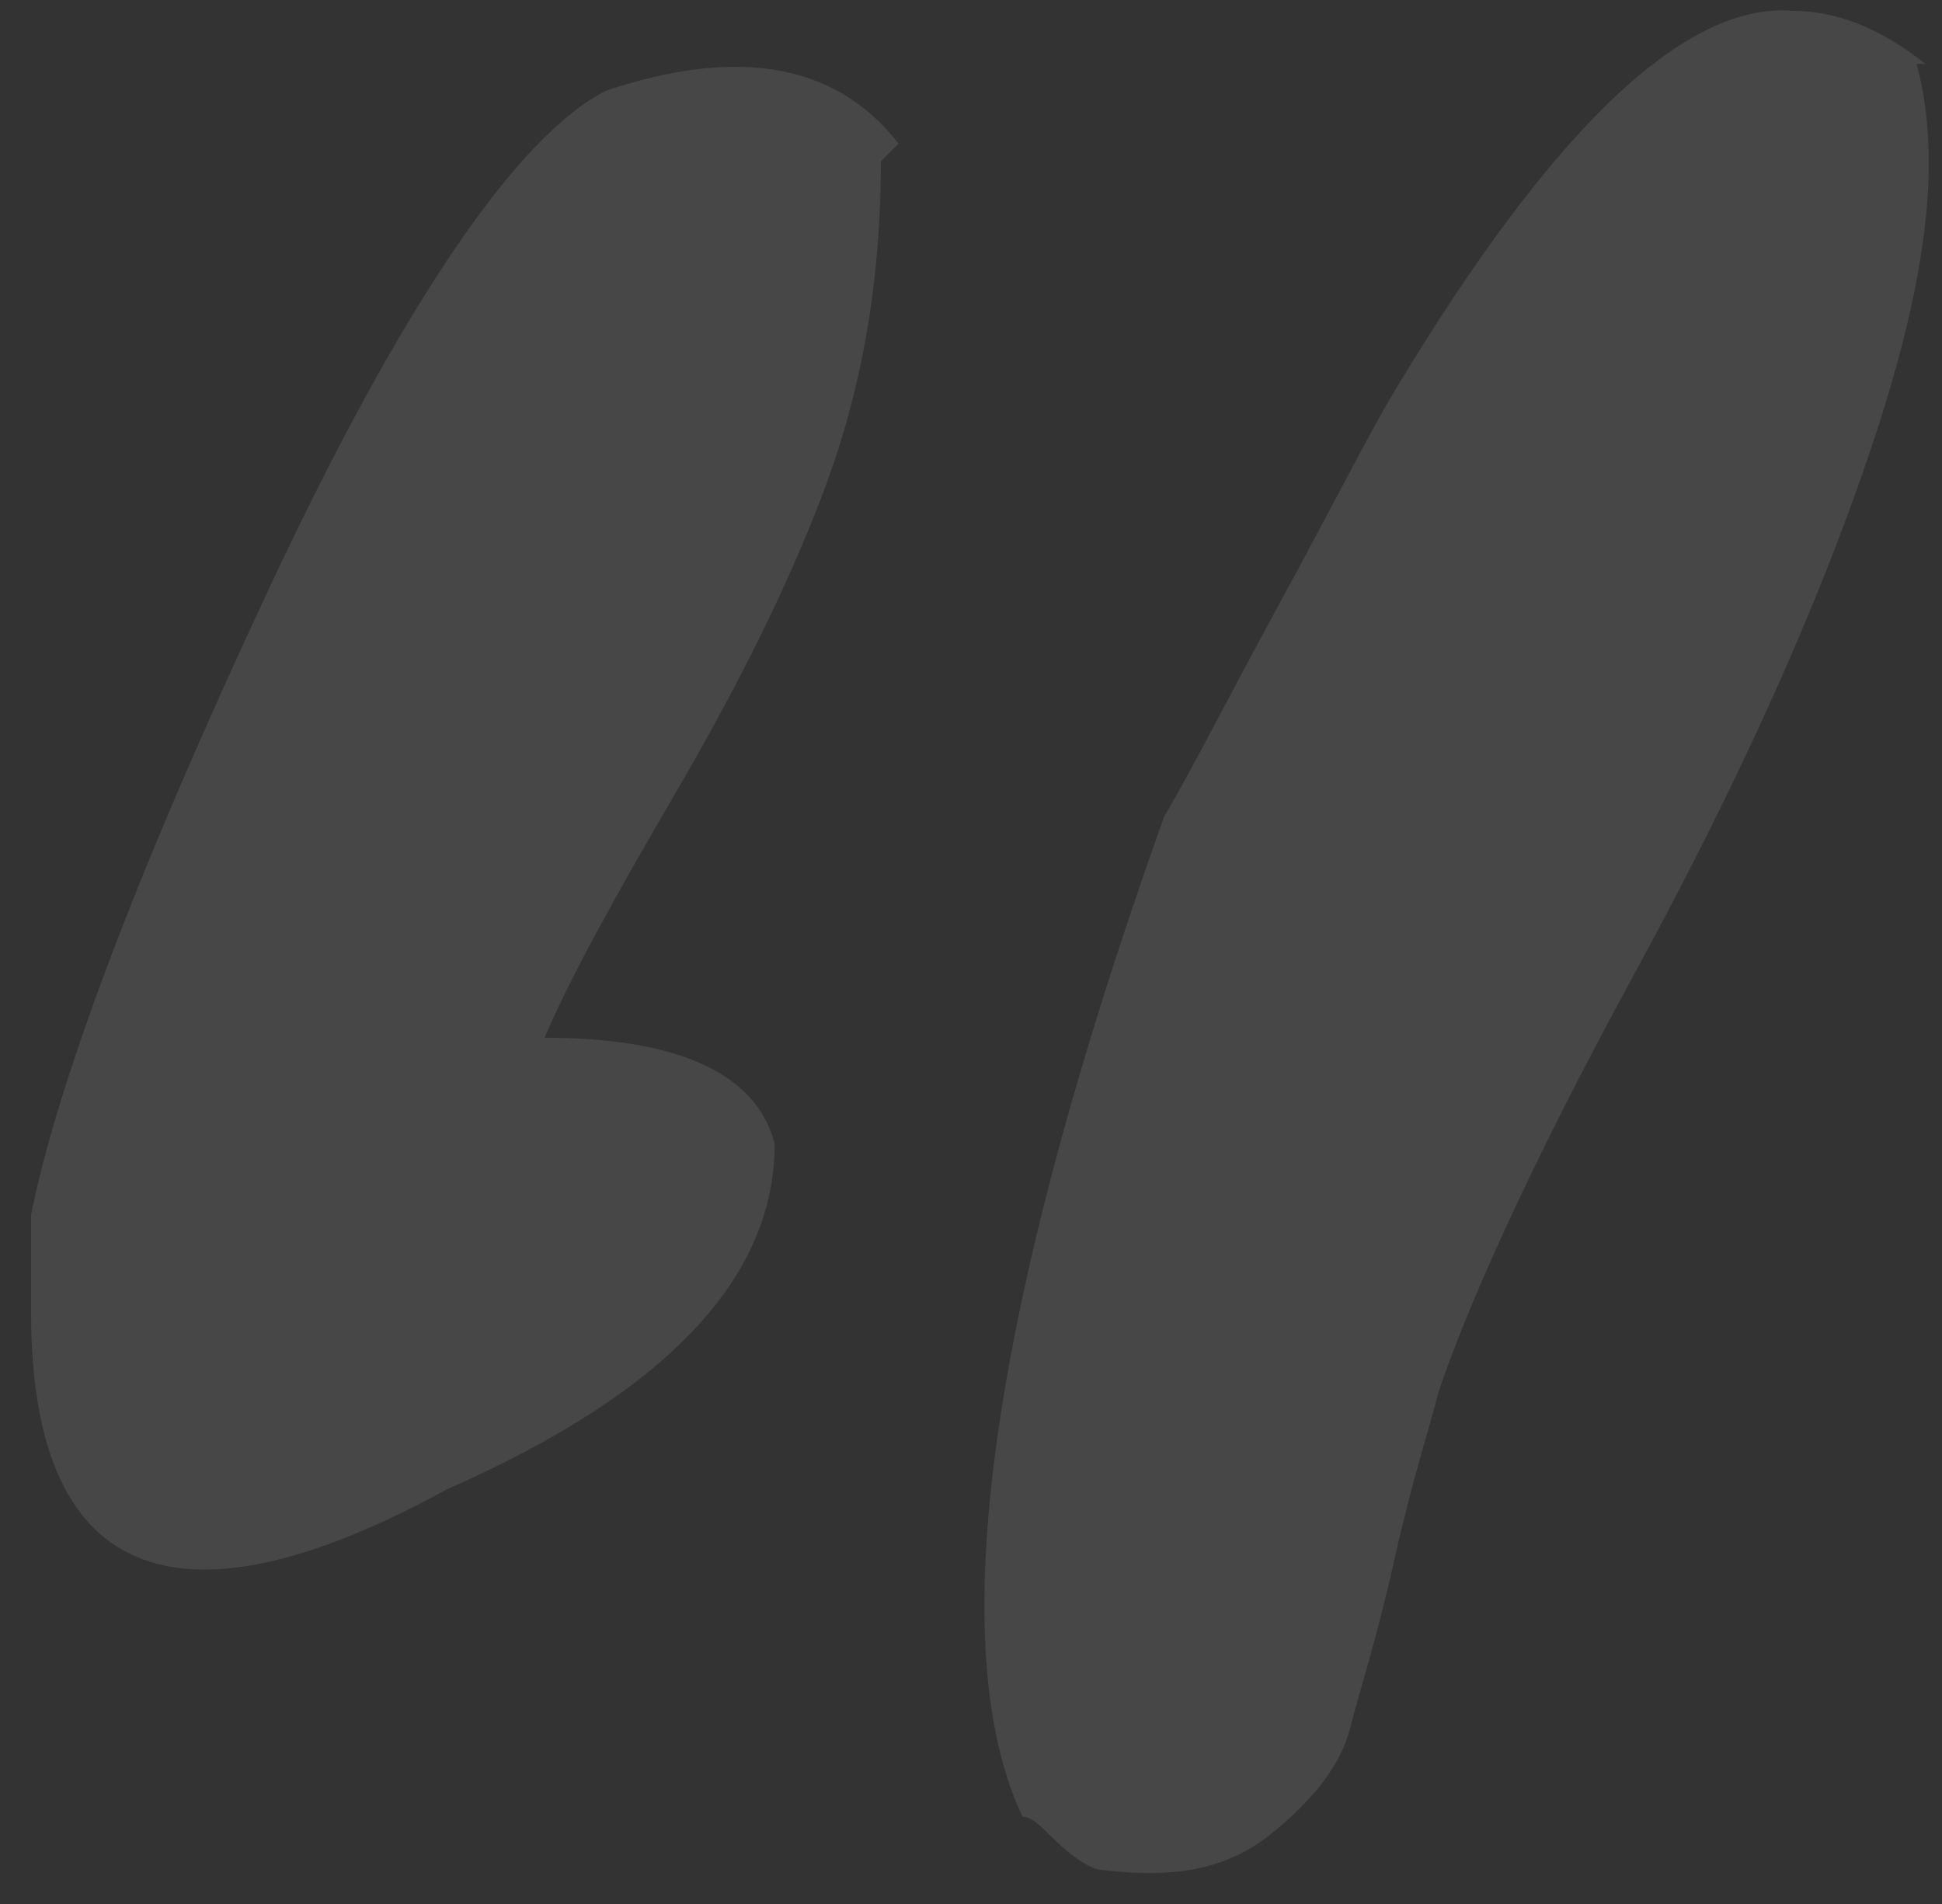 <svg width="51" height="50" viewBox="0 0 51 50" fill="none" xmlns="http://www.w3.org/2000/svg">
<rect x="0" y="0" width="51" height="50" fill="#333333" stroke="none"/>
<path opacity="0.1" d="M50.565 1.68C49.403 0.75 48.241 0.285 47.078 0.285C44.289 0.053 40.801 3.307 36.617 10.281C35.92 11.444 34.99 13.303 33.595 15.861C32.2 18.418 31.27 20.278 30.573 21.44C25.923 34.458 24.761 43.292 26.853 47.709C27.086 47.709 27.318 47.942 27.551 48.174C28.248 48.872 28.713 49.104 28.945 49.104C30.805 49.337 32.2 49.104 33.362 48.174C34.525 47.244 35.222 46.314 35.455 45.385C35.687 44.455 36.152 43.06 36.617 40.968C37.082 38.875 37.547 37.48 37.779 36.551C38.477 34.458 40.104 30.739 42.894 25.625C45.683 20.51 47.776 15.861 49.17 11.676C50.565 7.492 51.03 4.237 50.333 1.68H50.565ZM23.599 3.772C21.971 1.68 19.414 1.215 15.927 2.377C13.602 3.54 10.58 7.957 7.093 15.396C3.606 22.835 1.514 28.414 0.816 31.901V34.458C0.816 41.432 4.536 43.06 11.743 39.108C17.554 36.551 20.344 33.529 20.344 30.041C19.879 28.182 17.787 27.252 14.3 27.252C14.997 25.625 16.16 23.532 17.787 20.743C19.414 17.953 20.809 15.163 21.739 12.606C22.669 10.049 23.134 7.259 23.134 4.237L23.599 3.772Z" fill="white"/>
</svg>
